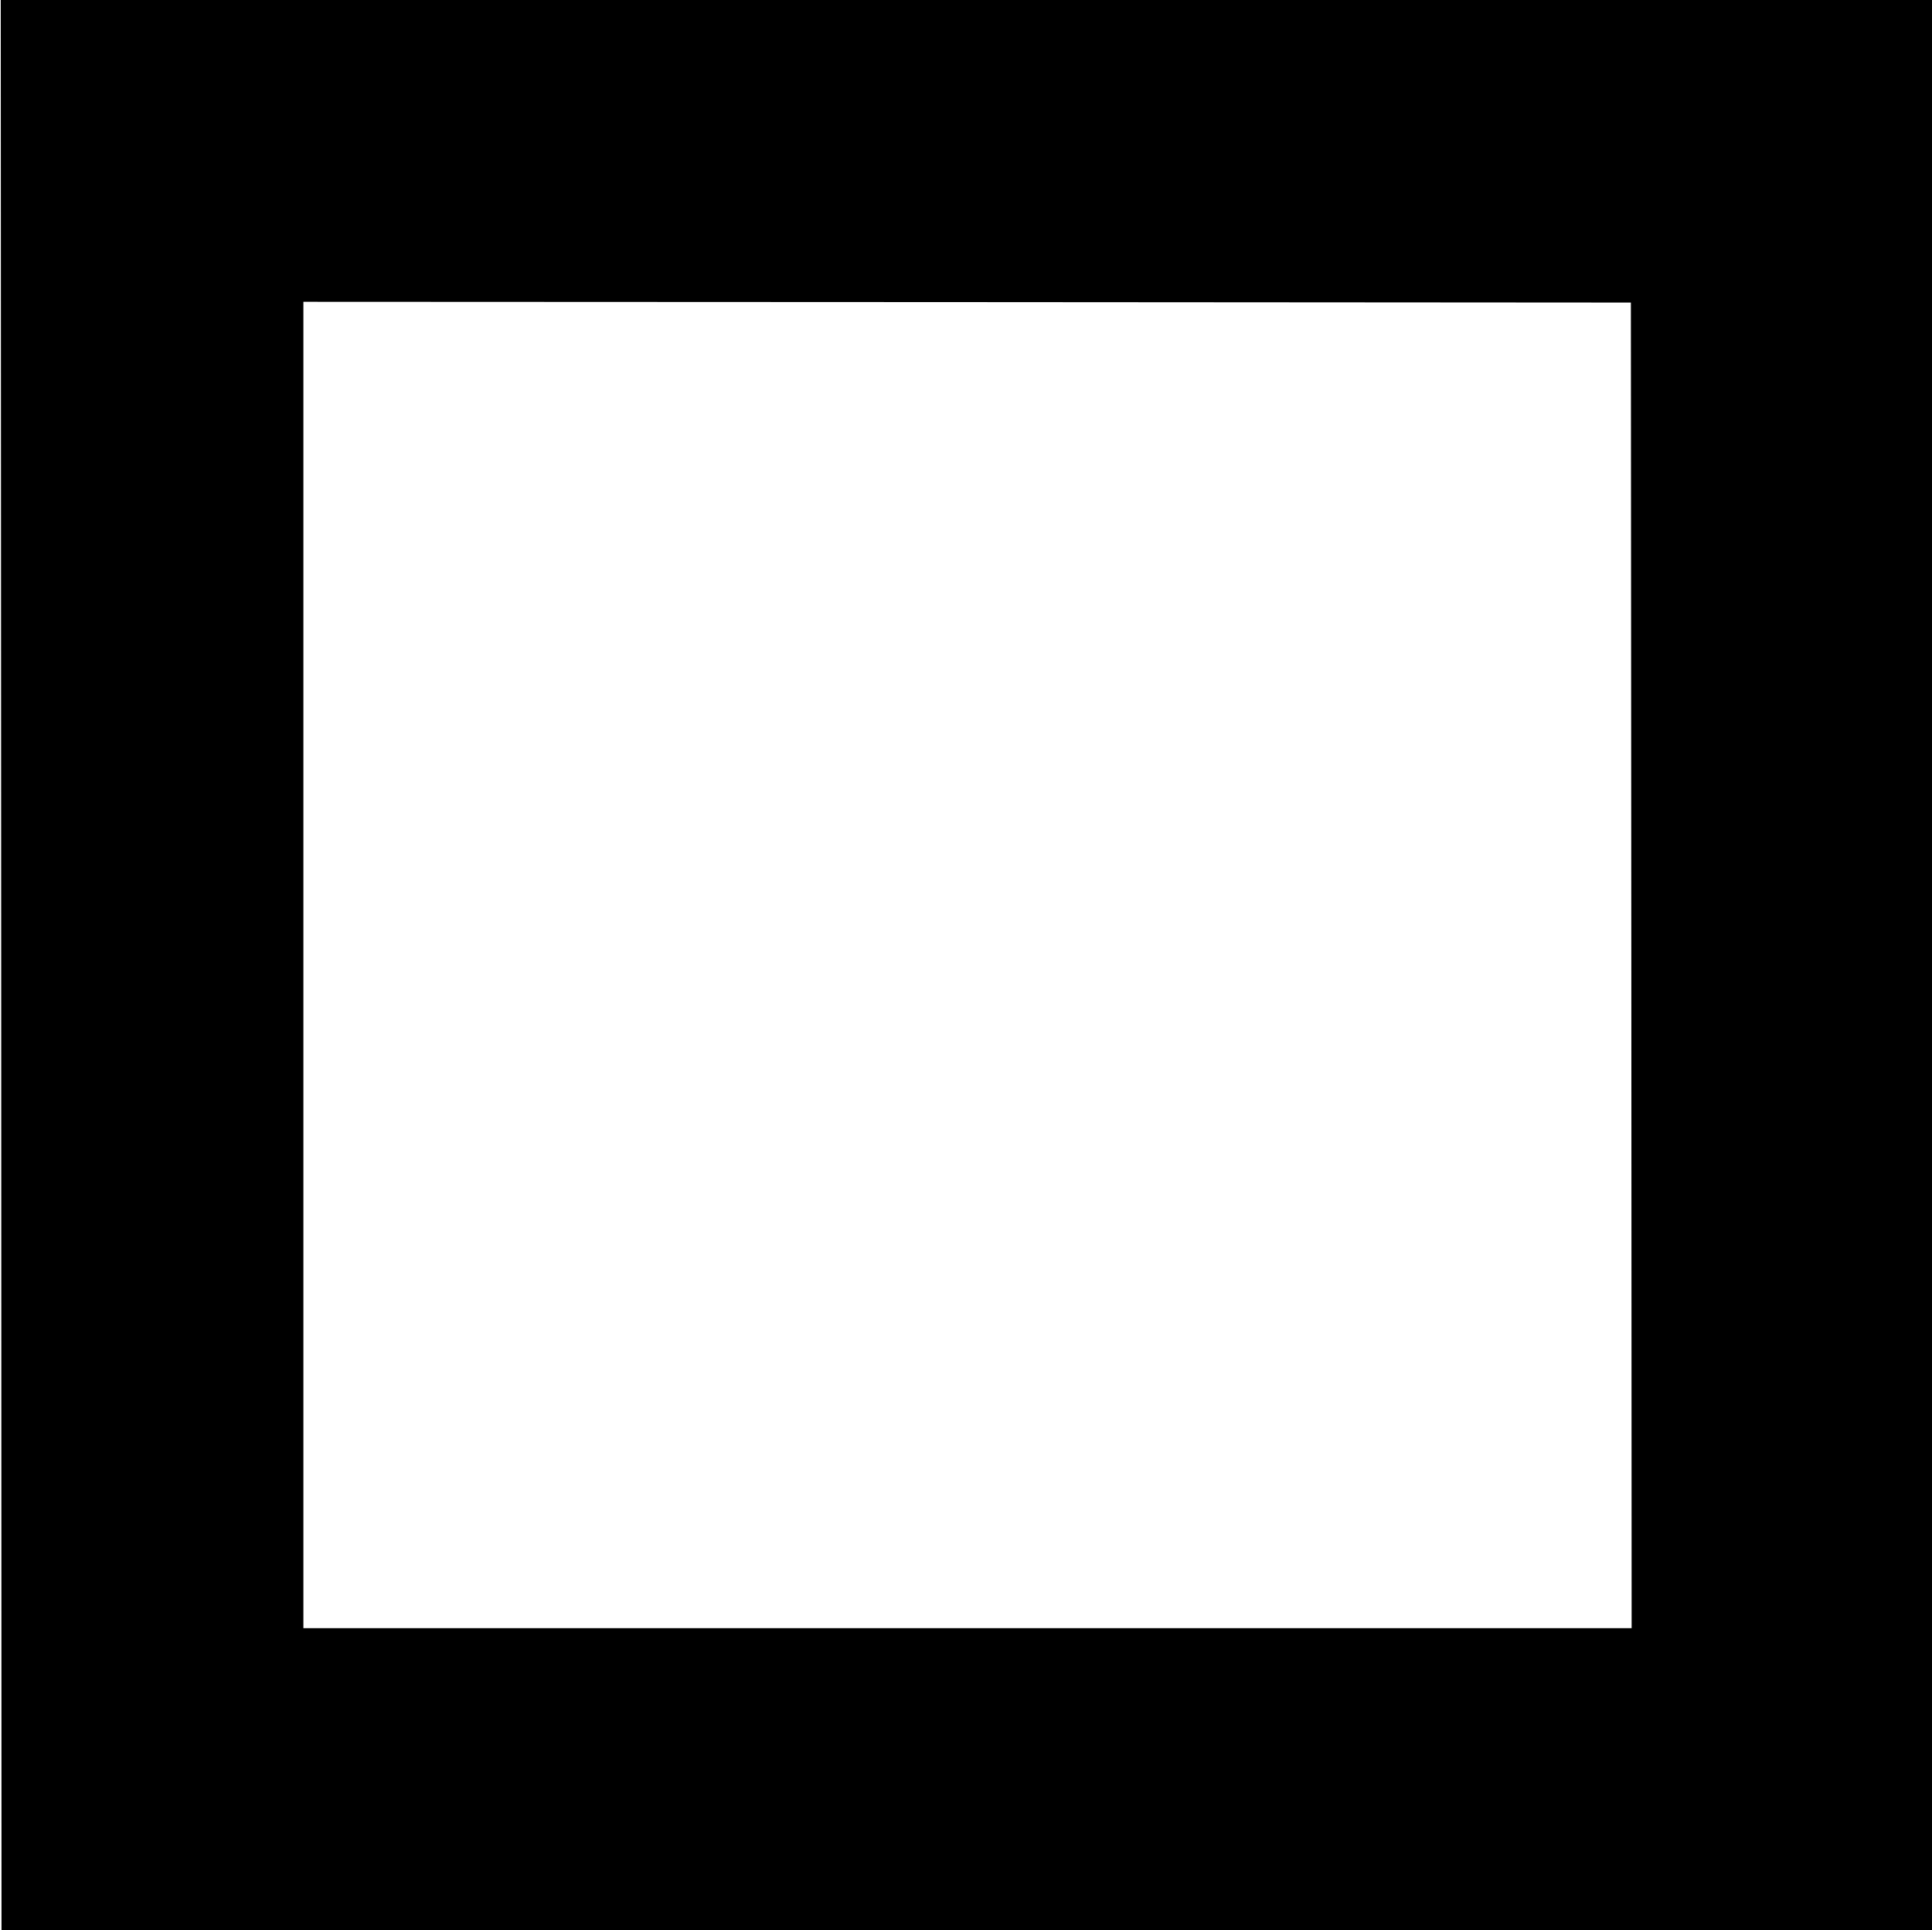 <?xml version="1.0" standalone="no"?>
<!DOCTYPE svg PUBLIC "-//W3C//DTD SVG 20010904//EN"
 "http://www.w3.org/TR/2001/REC-SVG-20010904/DTD/svg10.dtd">
<svg version="1.0" xmlns="http://www.w3.org/2000/svg"
 width="1280pt" height="1279pt" viewBox="0 0 1280 1279"
 preserveAspectRatio="xMidYMid meet">
<g transform="translate(0,1279) scale(0.1,-0.1)"
fill="#000000" stroke="none">
<path d="M8 6395 l2 -6395 6395 0 6395 0 0 6395 0 6395 -6397 0 -6398 0 3
-6395z m10800 -2 l2 -4393 -4400 0 -4400 0 0 4395 0 4395 4398 -2 4397 -3 3
-4392z"/>
</g>
</svg>
